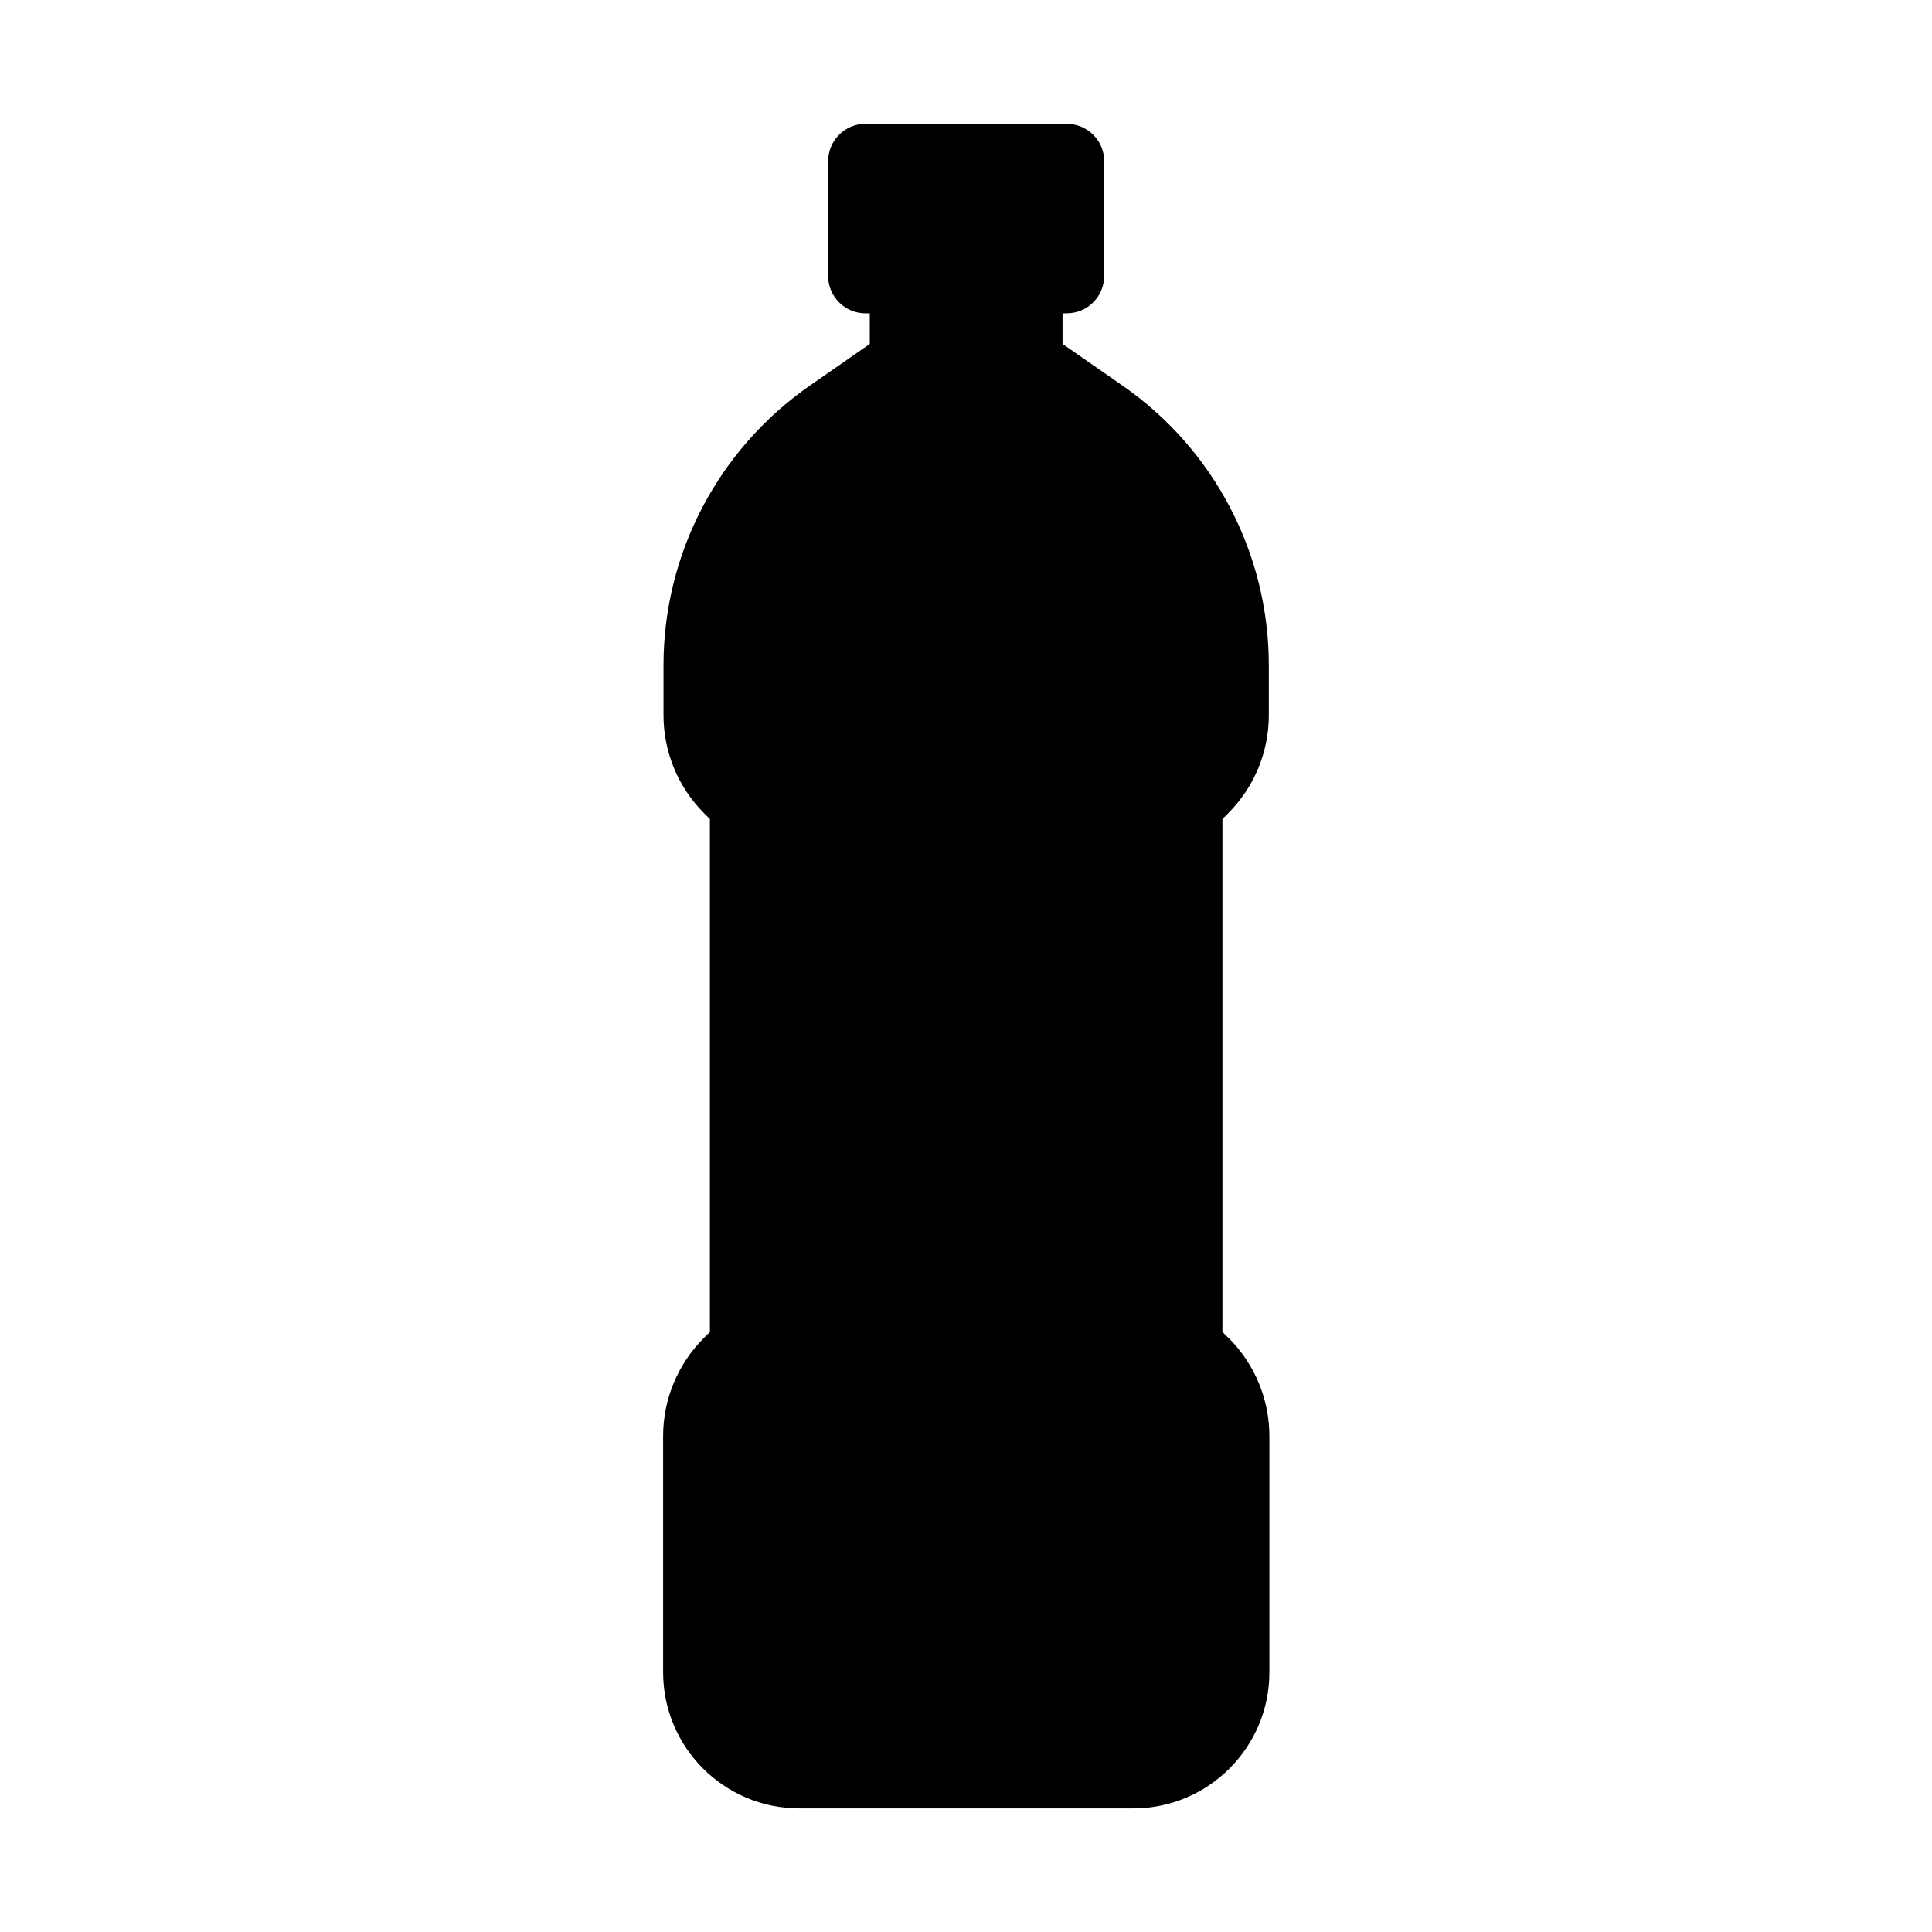 <?xml version="1.0" encoding="UTF-8"?>
<!-- Uploaded to: SVG Repo, www.svgrepo.com, Generator: SVG Repo Mixer Tools -->
<svg fill="#000000" width="800px" height="800px" version="1.1" viewBox="144 144 512 512" xmlns="http://www.w3.org/2000/svg">
 <path d="m469.57 498.59-1.613-1.613v-135.93l1.512-1.512c6.902-6.902 10.781-16.223 10.781-25.996v-13.25c0-29.574-14.508-57.281-38.793-74.109l-15.871-11.035v-8.113h1.109c5.492 0 9.926-4.434 9.926-9.926v-30.375c0-3.93-2.266-7.305-5.594-8.918-0.152-0.102-0.352-0.152-0.555-0.25-1.16-0.453-2.418-0.754-3.777-0.754h-53.305c-5.492 0-9.926 4.434-9.926 9.926v30.379c0 5.492 4.434 9.926 9.926 9.926h1.109v8.113l-15.871 11.035c-24.285 16.879-38.793 44.535-38.793 74.109v13.25c0 9.723 3.879 19.094 10.781 25.996l1.512 1.512v135.93l-1.613 1.613c-6.902 6.902-10.781 16.223-10.781 25.996v62.574c0 19.902 16.172 36.074 36.074 36.074h88.52c19.902 0 36.074-16.172 36.074-36.074v-62.574c0-9.723-3.879-19.094-10.781-25.996z"/>
</svg>